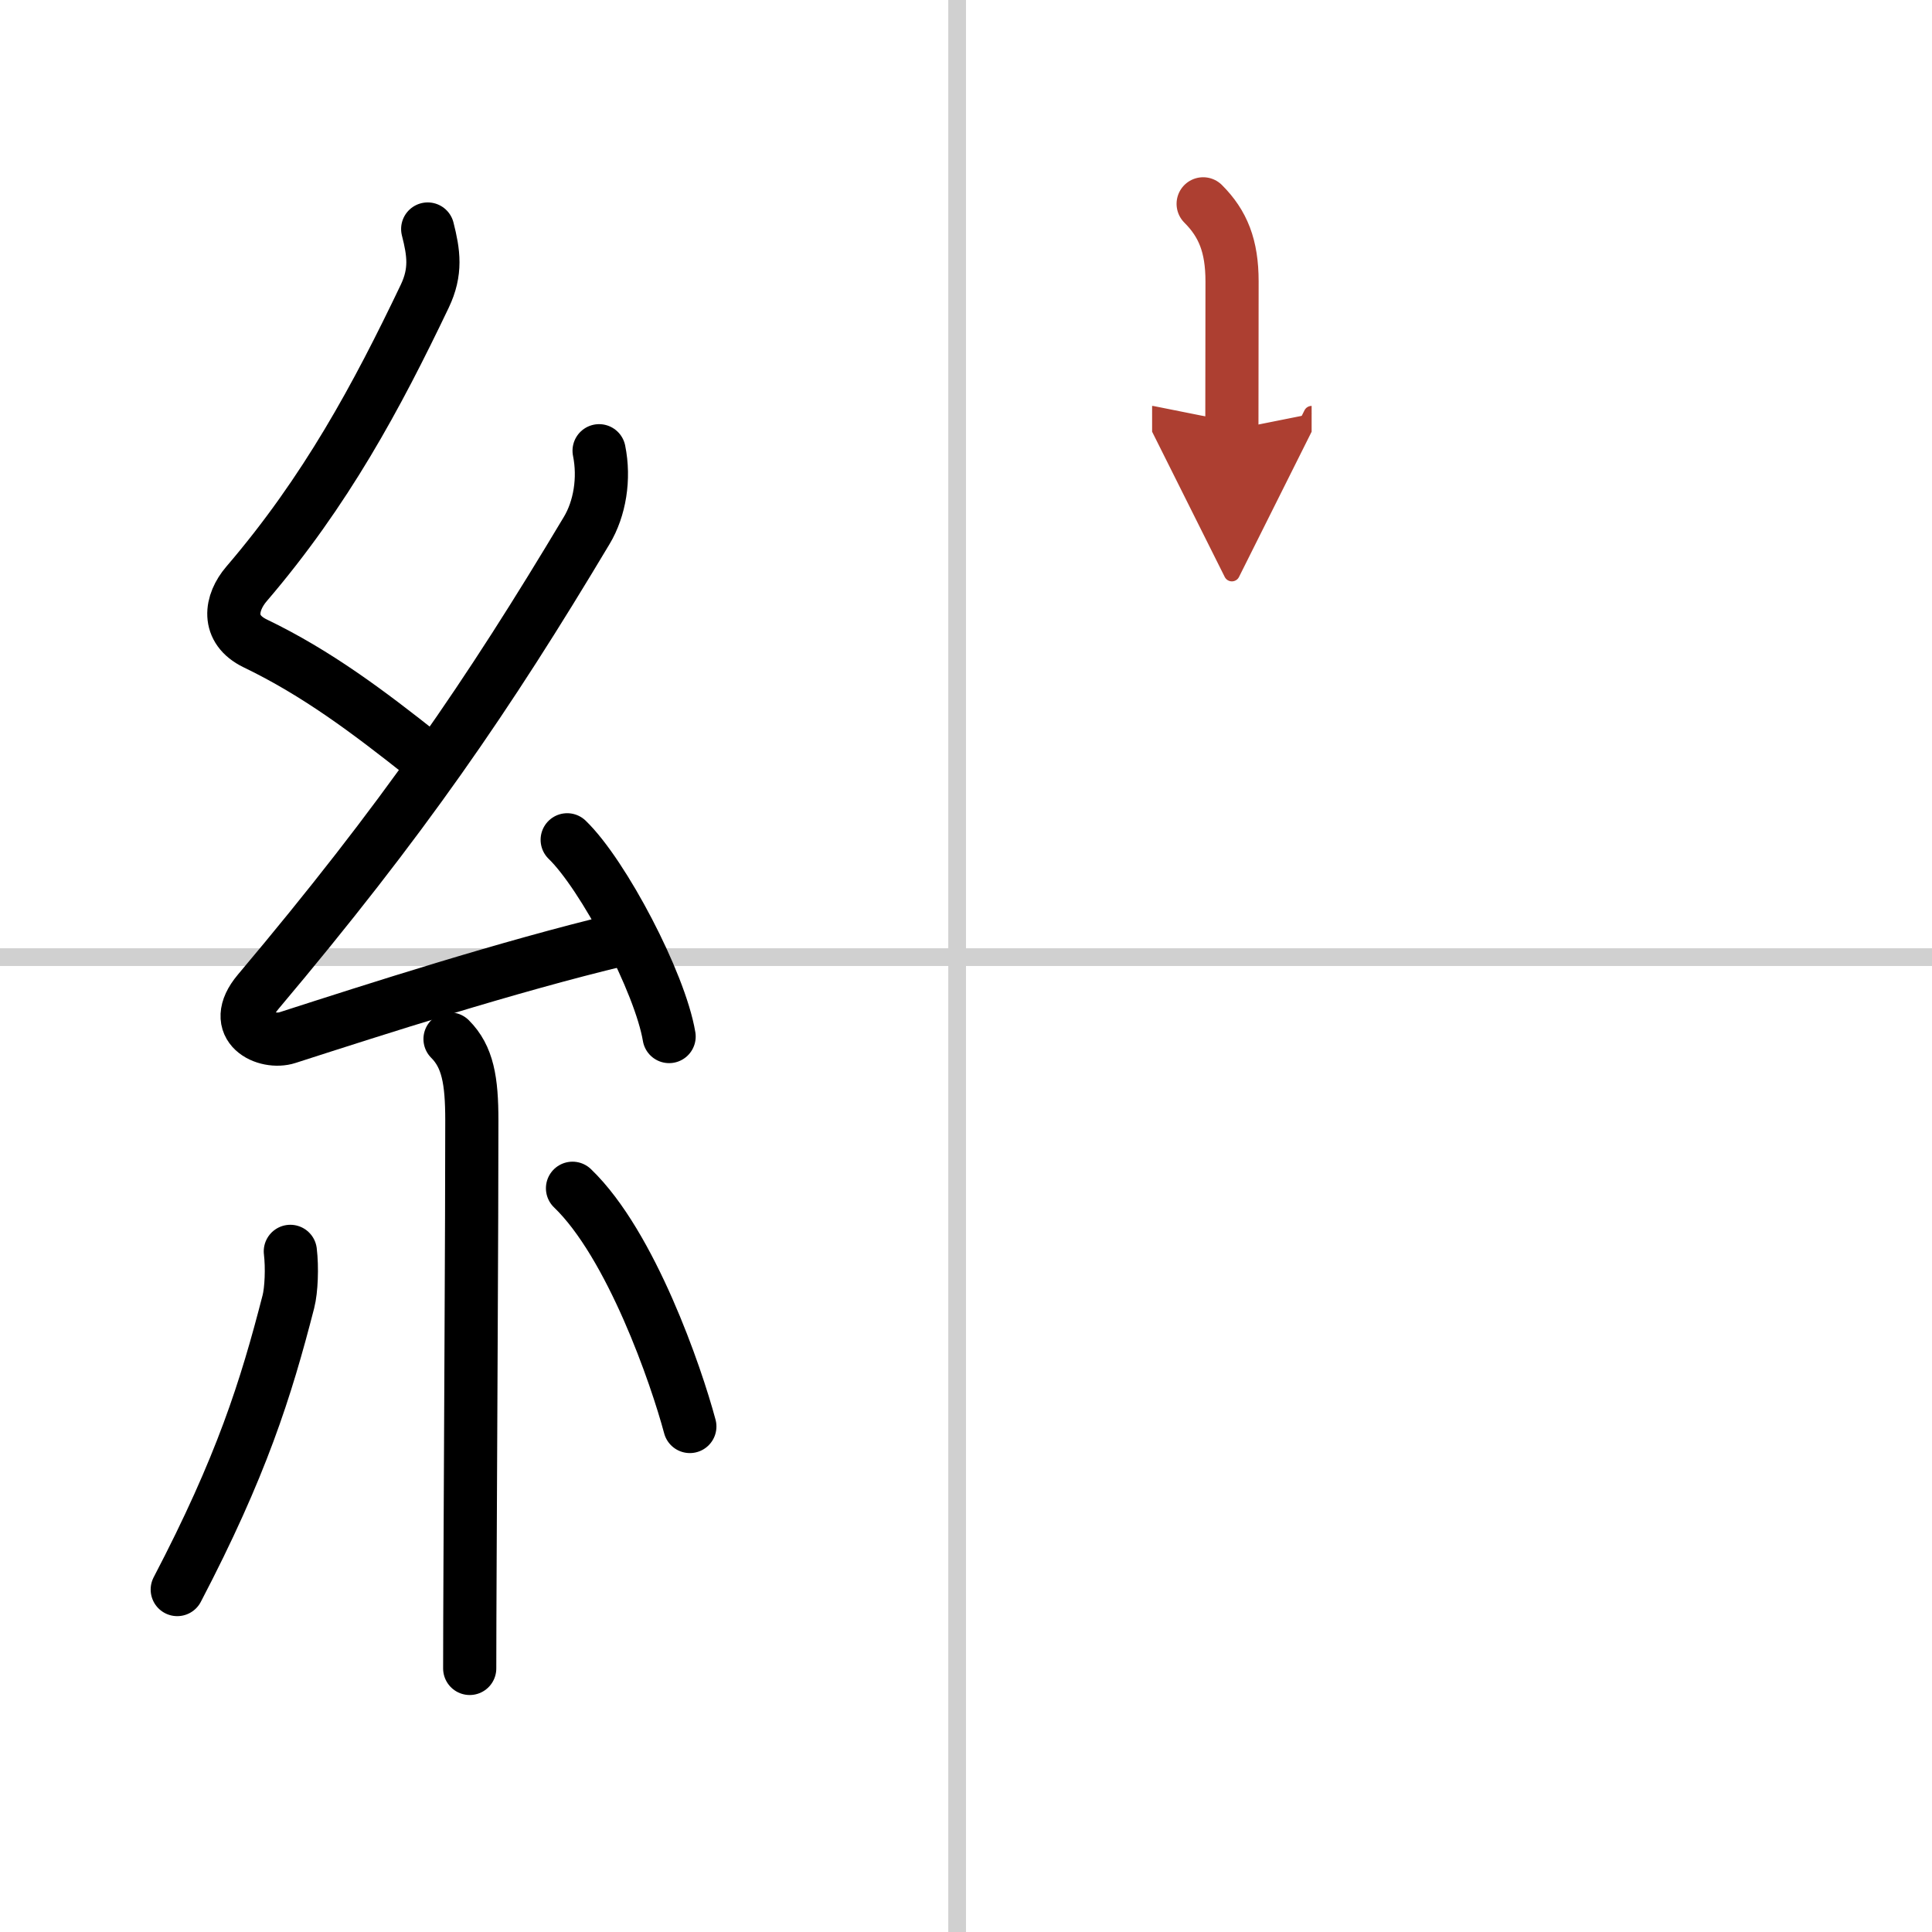 <svg width="400" height="400" viewBox="0 0 109 109" xmlns="http://www.w3.org/2000/svg"><defs><marker id="a" markerWidth="4" orient="auto" refX="1" refY="5" viewBox="0 0 10 10"><polyline points="0 0 10 5 0 10 1 5" fill="#ad3f31" stroke="#ad3f31"/></marker></defs><g fill="none" stroke="#000" stroke-linecap="round" stroke-linejoin="round" stroke-width="3"><rect width="100%" height="100%" fill="#fff" stroke="#fff"/><line x1="54" x2="54" y2="109" stroke="#d0d0d0" stroke-width="1"/><line x2="109" y1="54" y2="54" stroke="#d0d0d0" stroke-width="1"/><path d="M24.13,12.92c0.34,1.34,0.5,2.4-0.17,3.8c-2.7,5.65-5.57,10.99-10.05,16.22C13,34,12.75,35.5,14.4,36.3c3.47,1.67,6.38,3.86,9.47,6.31"/><path d="m33.8 25.43c0.32 1.57 0.04 3.27-0.7 4.5-5.57 9.32-10.36 16.32-18.53 26.02-1.7 2.02 0.46 2.98 1.65 2.59 5-1.61 12.37-3.99 18.79-5.53"/><path d="m32 47.38c2.03 1.96 5.24 8.05 5.75 11.1"/><path d="m25.39 58.62c1 1 1.23 2.34 1.23 4.59 0 6.26-0.07 17.16-0.1 24.92-0.01 2.37-0.02 4.44-0.02 6"/><path d="M16.38,70.6c0.11,0.91,0.06,2.18-0.11,2.84C15,78.38,13.62,82.75,10,89.68"/><path d="m32.3 67.04c3.31 3.18 5.85 10.56 6.62 13.44"/><path d="m67.88 11.5c1.12 1.12 1.63 2.38 1.63 4.38 0 3.5-0.01 5.9-0.01 8.37" marker-end="url(#a)" stroke="#ad3f31"/></g></svg>
